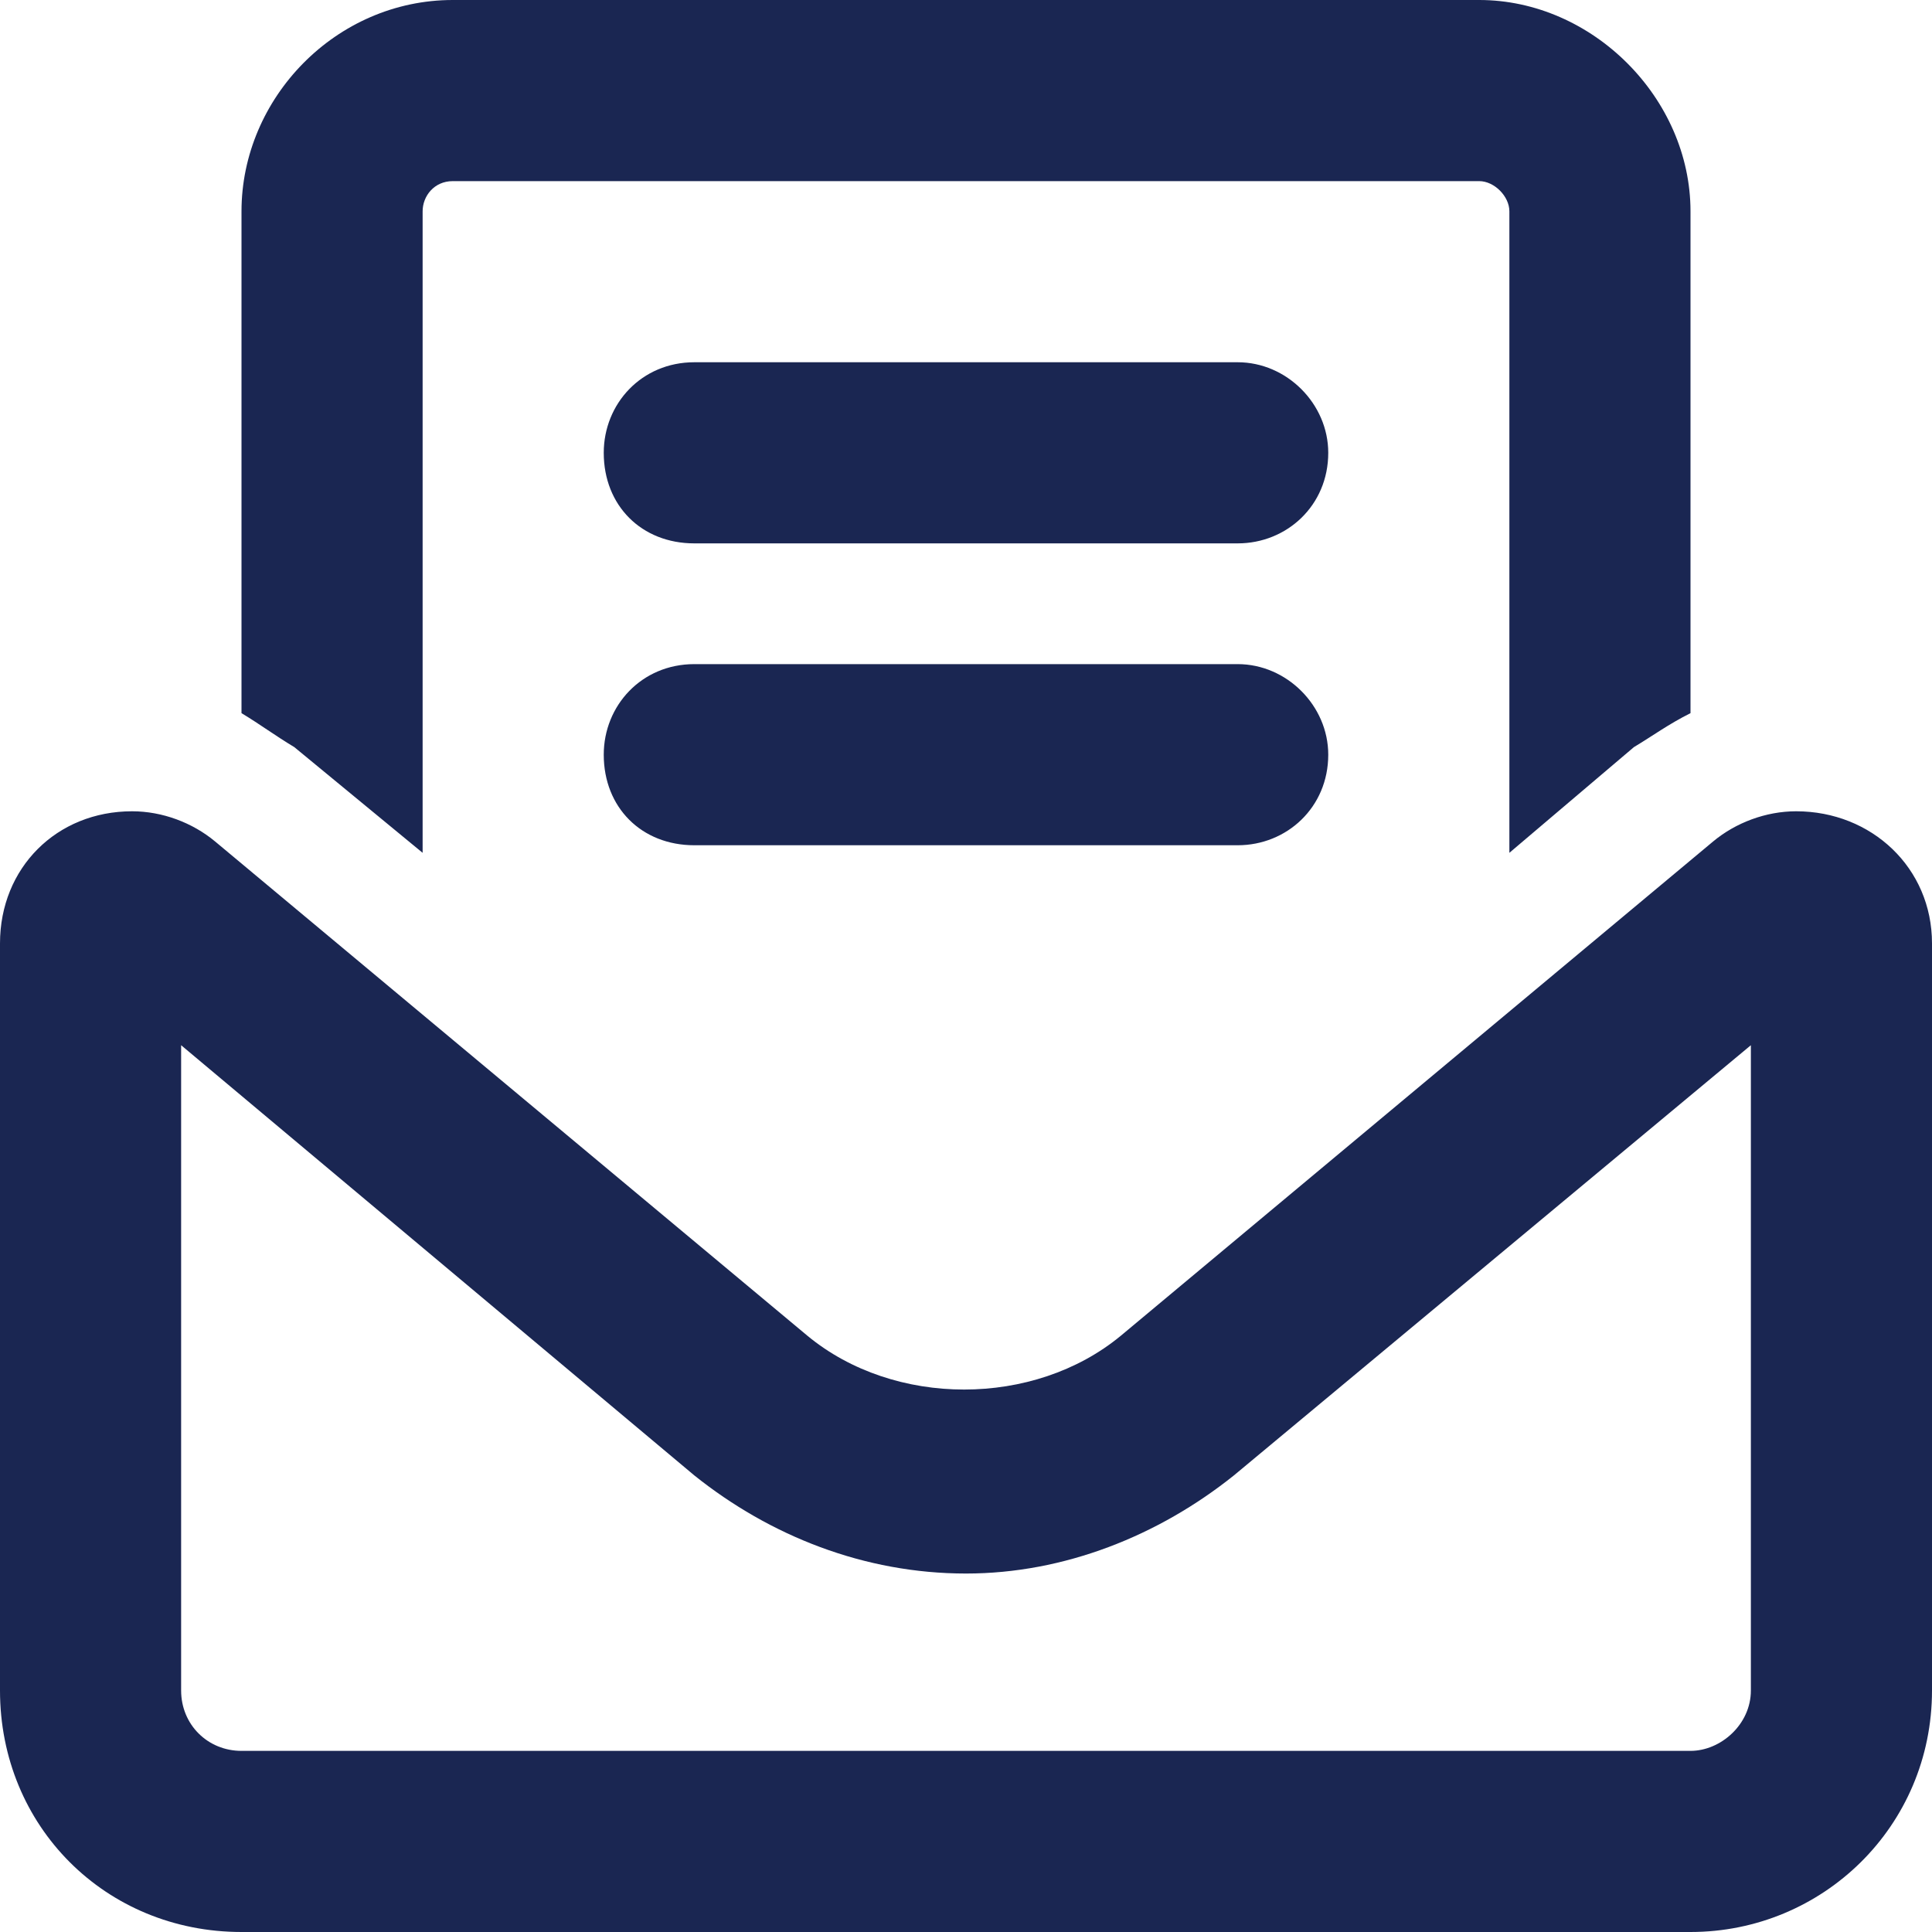 <svg width="24" height="24" viewBox="0 0 24 24" fill="none" xmlns="http://www.w3.org/2000/svg">
<path d="M22.312 10.078C21.938 10.078 21.562 10.219 21.281 10.453L13.922 16.594C12.844 17.484 11.109 17.484 10.031 16.594L2.672 10.453C2.391 10.219 2.016 10.078 1.641 10.078C0.703 10.078 0 10.781 0 11.719V21C0 22.688 1.312 24 3 24H21C22.641 24 24 22.688 24 21V11.719C24 10.781 23.25 10.078 22.312 10.078ZM21.75 21C21.75 21.422 21.375 21.75 21 21.75H3C2.578 21.75 2.25 21.422 2.25 21V12.984L8.625 18.328C9.562 19.078 10.734 19.547 12 19.547C13.219 19.547 14.391 19.078 15.328 18.328L21.75 12.984V21ZM5.25 10.594V2.625C5.25 2.438 5.391 2.25 5.625 2.25H18.375C18.562 2.25 18.75 2.438 18.75 2.625V10.594L20.297 9.281C20.531 9.141 20.719 9 21 8.859V2.625C21 1.219 19.781 0 18.375 0H5.625C4.172 0 3 1.219 3 2.625V8.859C3.234 9 3.422 9.141 3.656 9.281L5.25 10.594ZM15.375 4.5H8.625C7.969 4.5 7.5 5.016 7.5 5.625C7.5 6.281 7.969 6.75 8.625 6.75H15.375C15.984 6.75 16.5 6.281 16.5 5.625C16.5 5.016 15.984 4.5 15.375 4.5ZM15.375 8.25H8.625C7.969 8.25 7.5 8.766 7.5 9.375C7.5 10.031 7.969 10.5 8.625 10.5H15.375C15.984 10.5 16.5 10.031 16.5 9.375C16.5 8.766 15.984 8.25 15.375 8.25Z" fill="#1A2652"/>
</svg>
